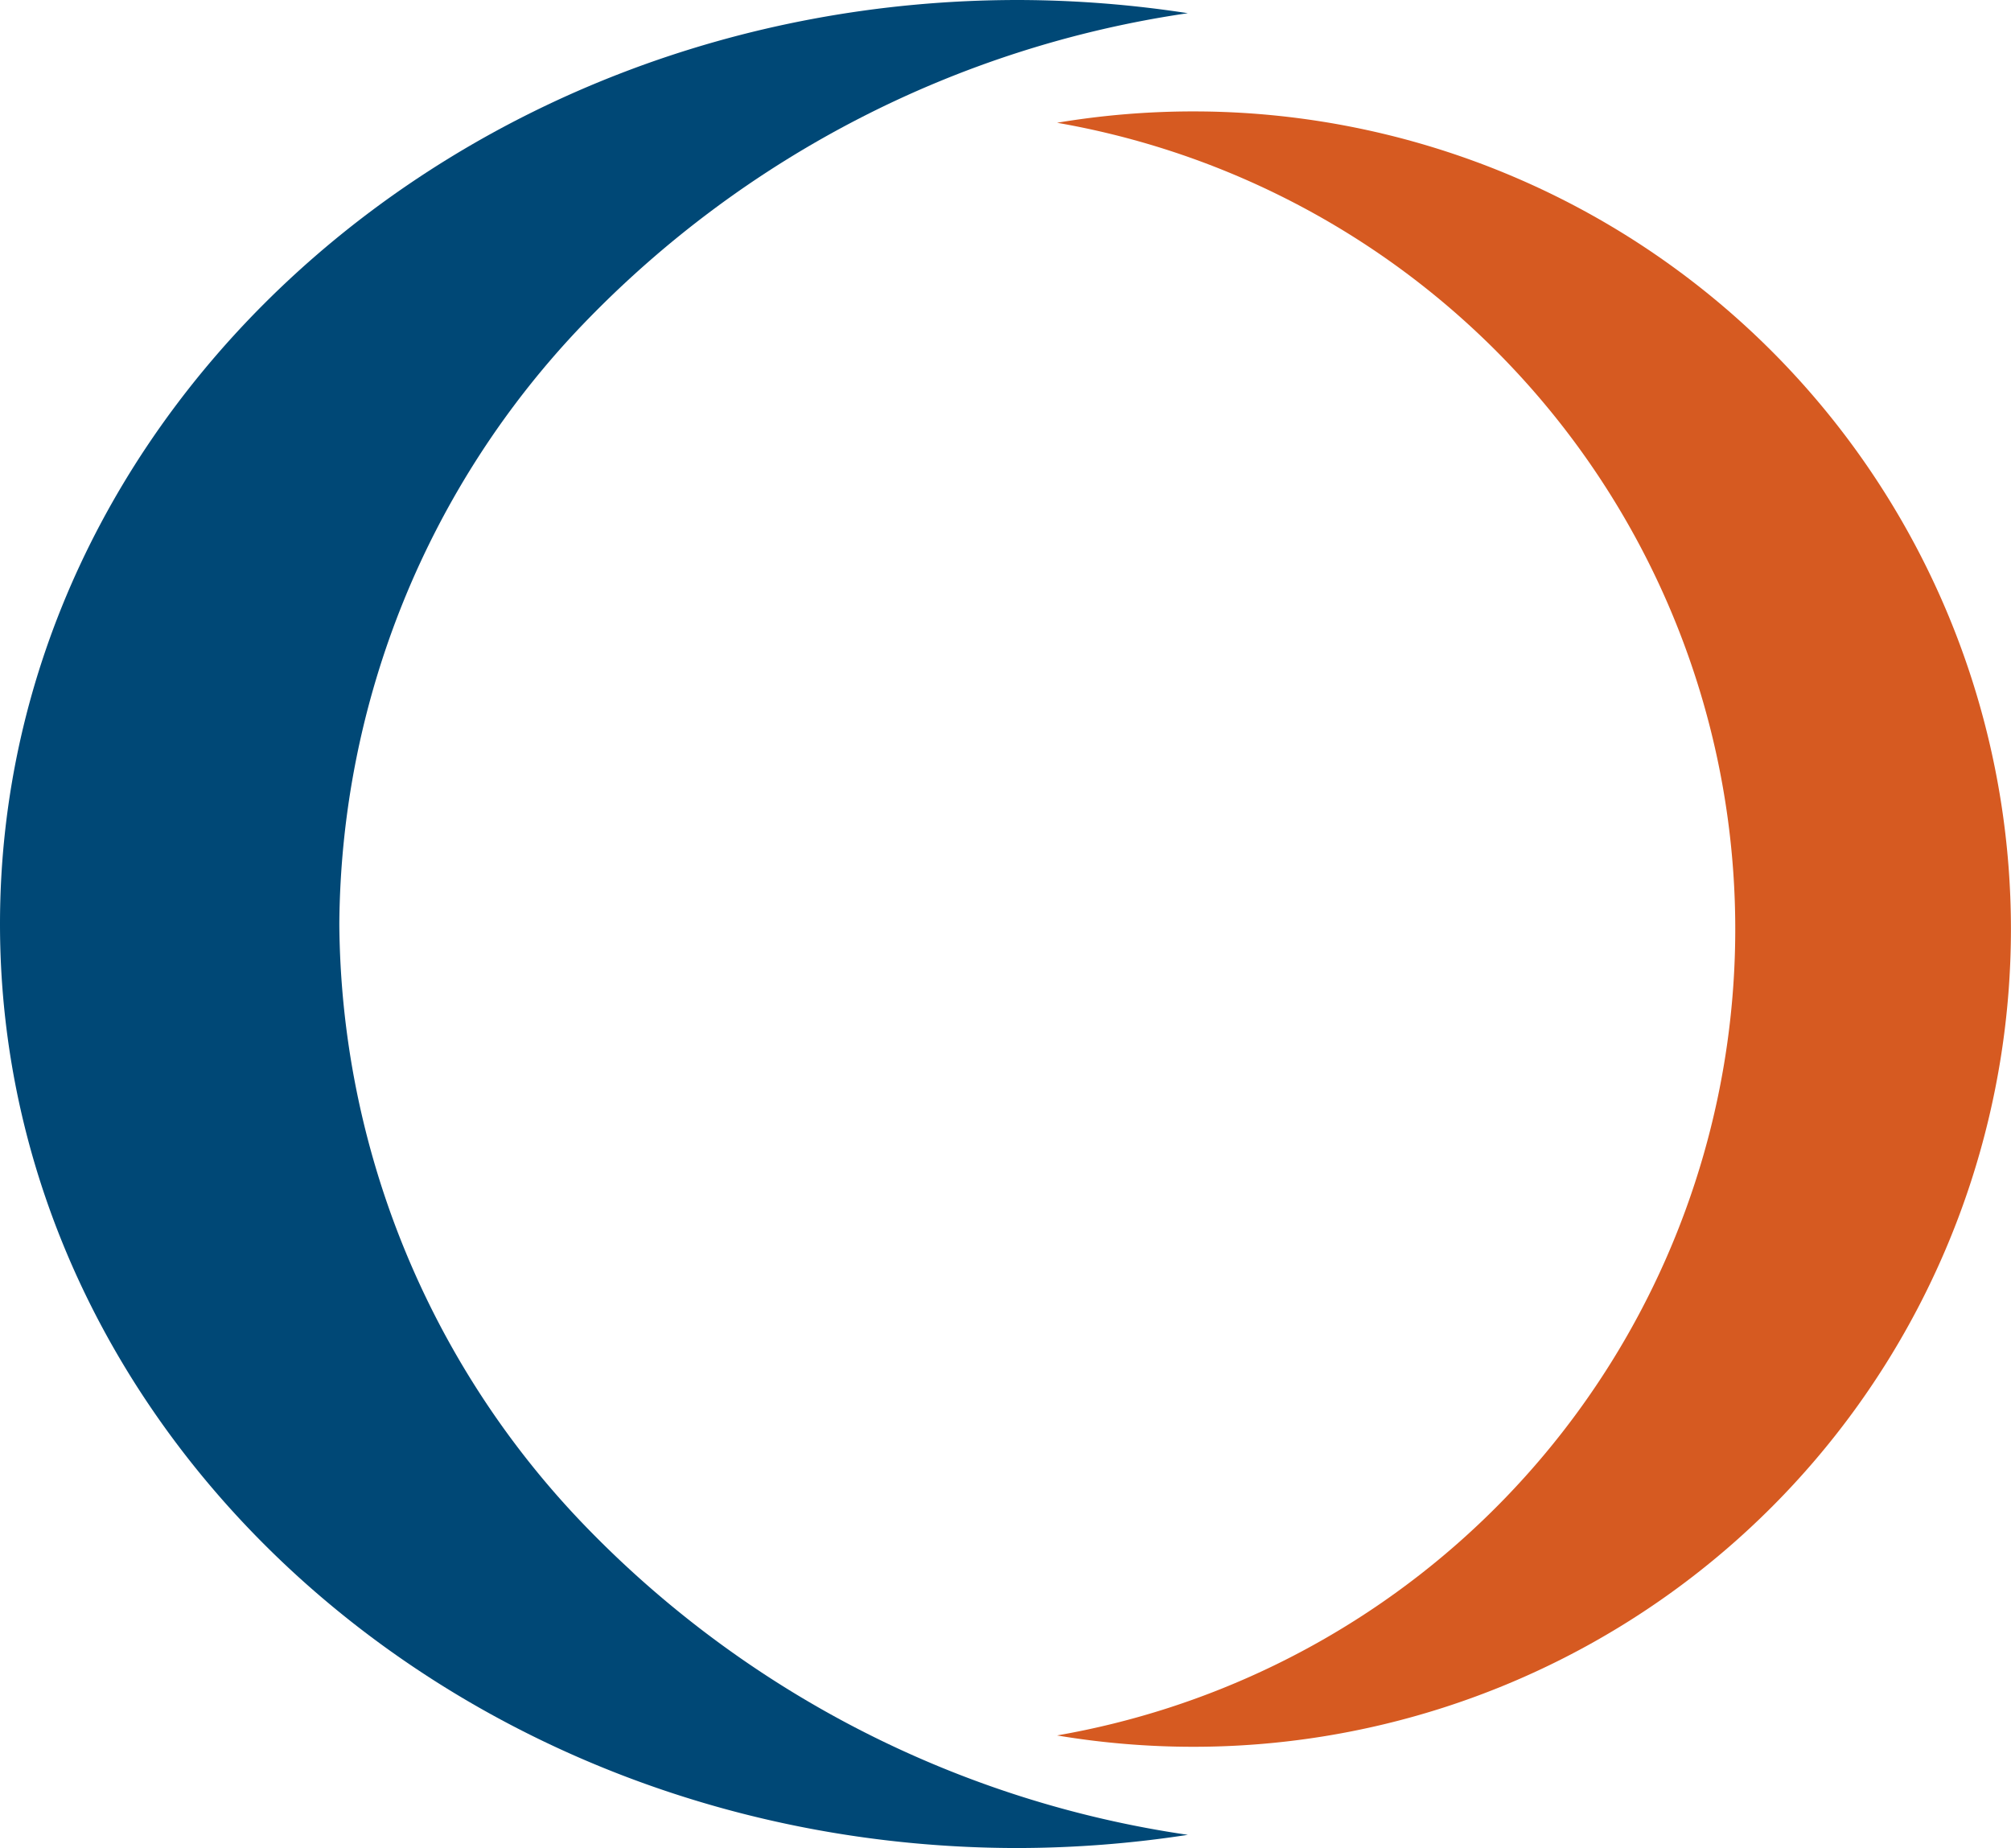 <svg xmlns="http://www.w3.org/2000/svg" width="15.237" height="14" viewBox="0 0 15.237 14">
  <g id="Group_101" data-name="Group 101" transform="translate(-190.519 -307.491)">
    <path id="Subtraction_1" data-name="Subtraction 1" d="M7.715,14C3.461,14,0,10.86,0,7S3.461,0,7.715,0A8.564,8.564,0,0,1,9,.1,7.942,7.942,0,0,0,4.418,2.456,6.629,6.629,0,0,0,2.571,7a6.629,6.629,0,0,0,1.847,4.544A7.941,7.941,0,0,0,9,13.9,8.555,8.555,0,0,1,7.715,14Z" transform="translate(190.519 307.491)" fill="#004876"/>
    <path id="Subtraction_2" data-name="Subtraction 2" d="M6.194,12.389A6.194,6.194,0,0,1,6.194,0,6.254,6.254,0,0,1,7.227.086a6.2,6.2,0,0,0,0,12.217A6.252,6.252,0,0,1,6.194,12.389Z" transform="translate(205.755 320.724) rotate(-180)" fill="#d65a21"/>
  </g>
</svg>
